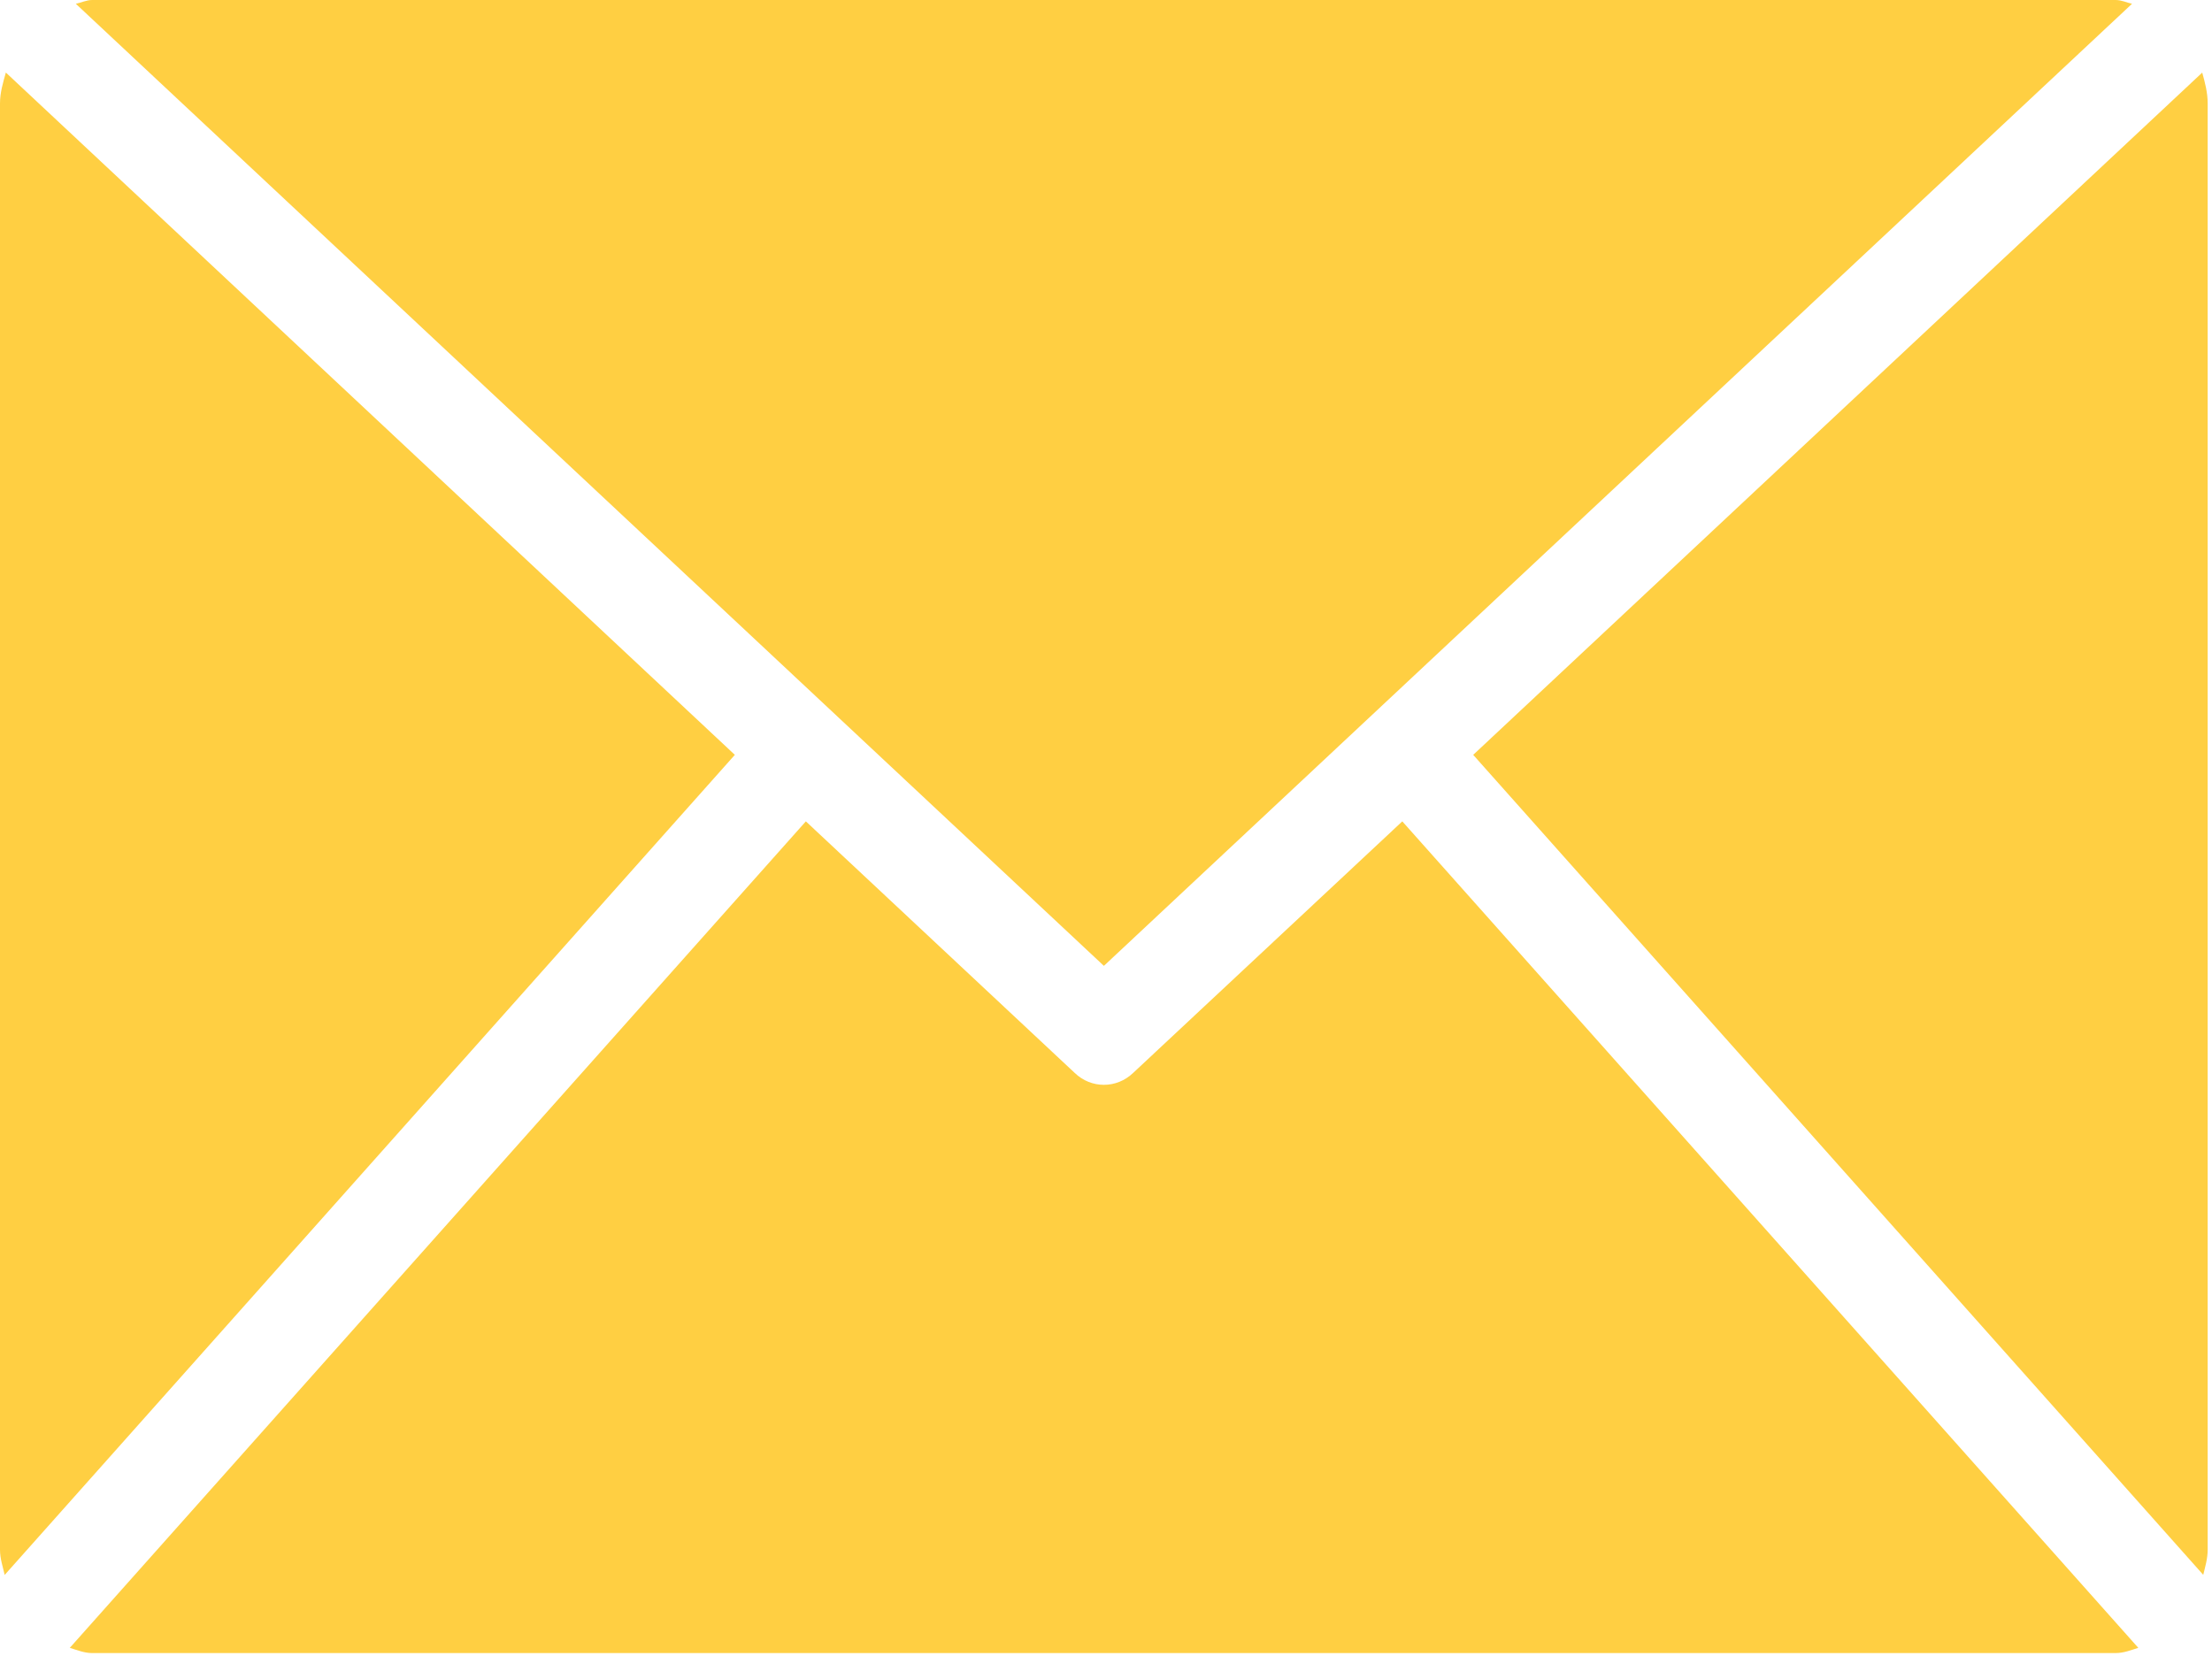 <?xml version="1.0" encoding="UTF-8"?> <svg xmlns="http://www.w3.org/2000/svg" width="398" height="298" viewBox="0 0 398 298" fill="none"> <path d="M132.219 135.847L0.843 283.431C0.506 281.946 0 280.509 0 278.882V18.61C0 16.635 0.552 14.85 1.054 13.057L132.219 135.847ZM383.609 0.681C382.647 0.466 381.725 0 380.663 0H16.572C15.564 0 14.663 0.466 13.642 0.681L198.62 173.822L383.609 0.681ZM203.903 193.071C202.385 194.524 200.505 195.23 198.62 195.23C196.739 195.23 194.856 194.524 193.353 193.071L144.995 147.817L12.559 296.554C13.879 296.961 15.174 297.493 16.572 297.493H380.663C382.132 297.493 383.41 296.961 384.739 296.554L252.312 147.817L203.903 193.071ZM265.07 135.847L396.425 283.415C396.782 281.929 397.222 280.493 397.222 278.882V18.61C397.222 16.668 396.74 14.85 396.242 13.066L265.07 135.847Z" fill="#FFCF42"></path> </svg> 